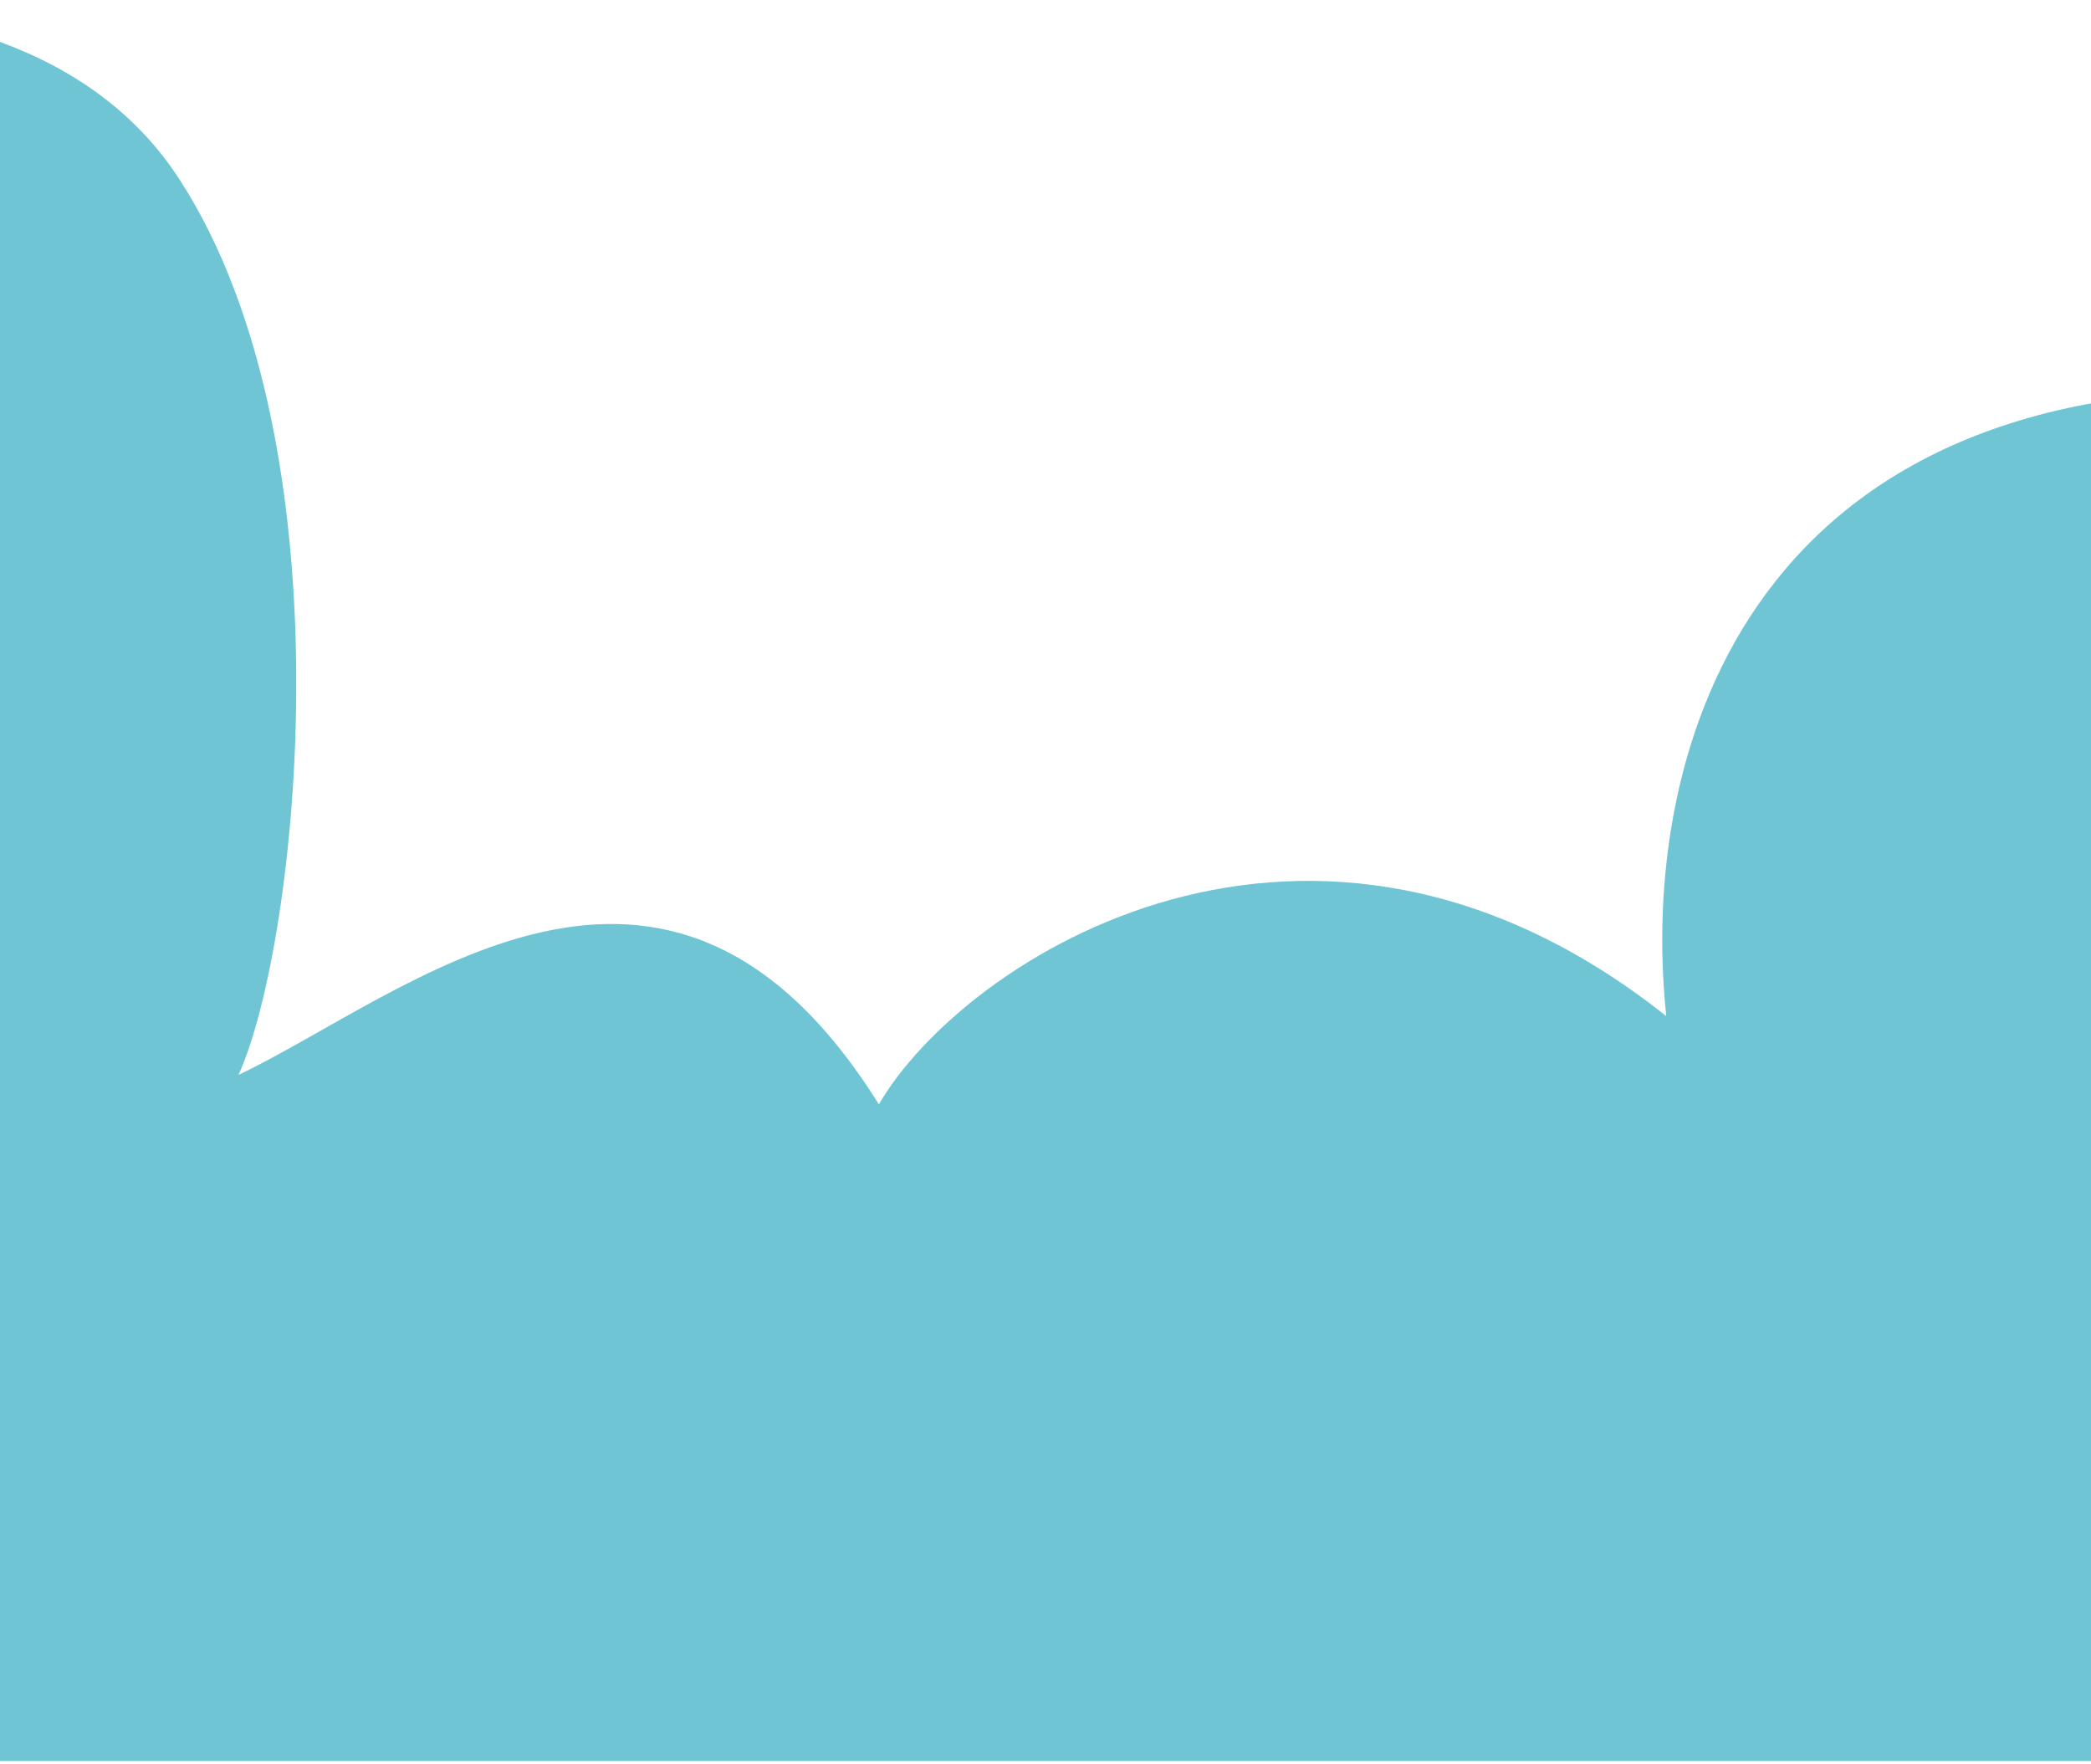 <?xml version="1.0" encoding="UTF-8"?> <svg xmlns="http://www.w3.org/2000/svg" width="320" height="270" viewBox="0 0 320 270" fill="none"><path d="M27.5 27.5C1.1 -13.3 -72.833 1.833 -106.5 14.5V269.5H335L353 60C267.8 55.2 250.667 114.667 255 155.5C200.6 112.3 147.5 146.667 134.5 169C102 117 62.333 152.167 36.5 164.5C45.667 144.333 53.9 68.3 27.5 27.5Z" fill="#70C5D4"></path></svg> 